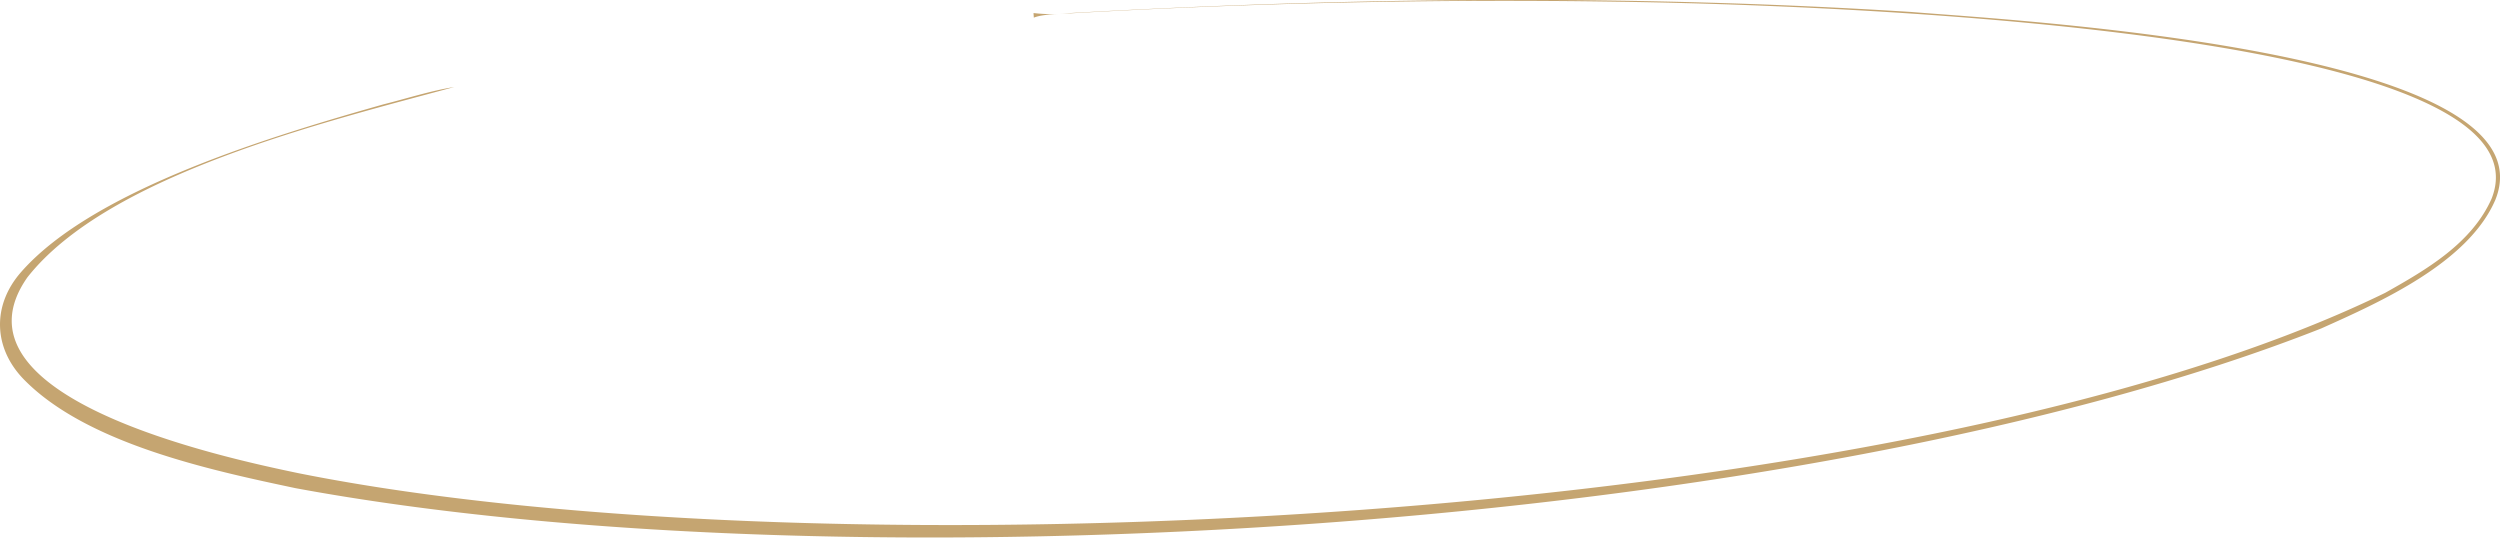 <?xml version="1.0" encoding="UTF-8"?> <svg xmlns="http://www.w3.org/2000/svg" viewBox="0 0 430.95 92.66"> <g id="Слой_2" data-name="Слой 2"> <g id="Слой_1-2" data-name="Слой 1"> <path d="M178.17,2.25a26.72,26.72,0,0,0,6.32,0C232.71-.45,281.2-1,329.42,2.06c16.79,1.41,111.3,6.45,100.71,32.43-4.68,10.81-19.76,17.55-30,22.13C310.67,91.9,145.73,101.69,50.94,84.15,36.06,81,14.77,76.42,4,65.29c-5.16-5.39-5.36-12.66-.4-18.35C16.2,32.5,47.58,23.26,66.05,18c4-1,8.24-2.37,12.25-3C56.54,20.91,18.74,30,4.73,47.8c-14.52,20.65,33.44,31,46.73,33.77,90.39,18.1,277.12,9.19,359.68-31.08,7.11-4,14.93-8.52,18.36-16.24C441.73,3.32,299,.58,279,.3c-31.43-.5-63.12.21-94.52,2-1.79.16-4.55.07-6.27.74l-.05-.75Z" style="fill: #c5a571"></path> </g> </g> </svg> 